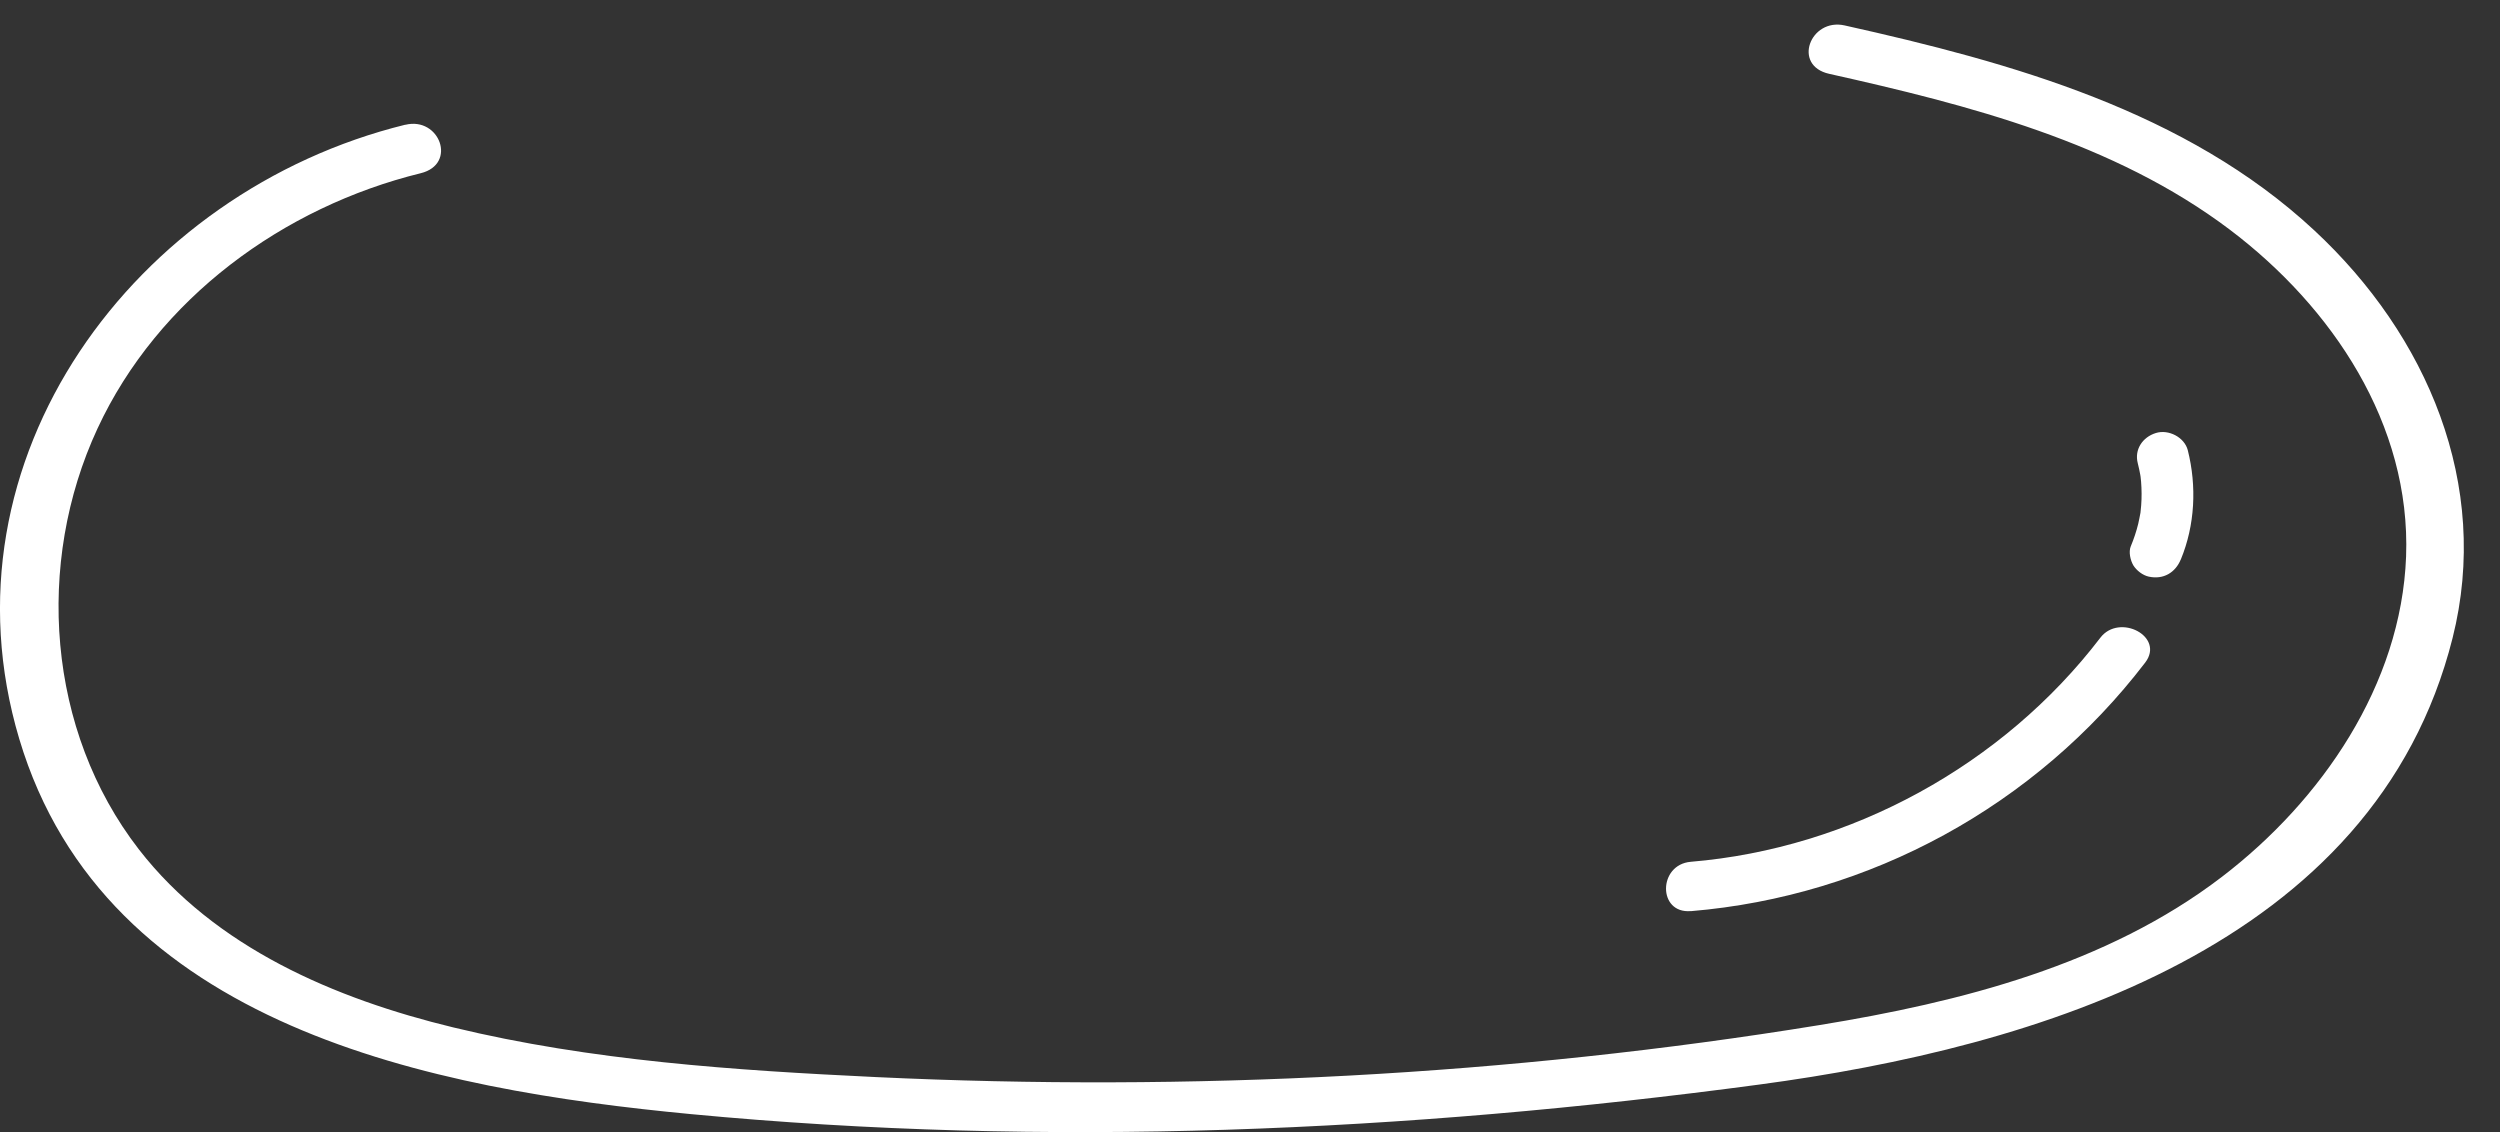 <?xml version="1.0" encoding="UTF-8"?> <svg xmlns="http://www.w3.org/2000/svg" width="53" height="24" viewBox="0 0 53 24" fill="none"><rect x="0" y="0" width="53" height="24" fill="#333333" stroke="none"/> <path d="M35.842 19.317C39.648 19 43.158 17.079 45.478 14.047C45.9 13.494 44.931 12.993 44.528 13.519C42.461 16.222 39.235 17.987 35.844 18.27C35.149 18.329 35.141 19.374 35.844 19.315L35.842 19.317Z" fill="white"></path> <path d="M46.233 11.862C46.535 11.133 46.573 10.306 46.381 9.544C46.31 9.269 45.972 9.096 45.704 9.18C45.423 9.267 45.245 9.529 45.321 9.822C45.342 9.903 45.359 9.985 45.374 10.067C45.378 10.09 45.381 10.114 45.385 10.137C45.374 10.057 45.372 10.046 45.38 10.105C45.383 10.141 45.387 10.177 45.391 10.211C45.404 10.378 45.406 10.546 45.393 10.713C45.391 10.749 45.387 10.785 45.383 10.819C45.381 10.844 45.378 10.867 45.376 10.891C45.387 10.812 45.389 10.8 45.38 10.859C45.364 10.941 45.349 11.024 45.33 11.106C45.29 11.269 45.237 11.427 45.172 11.583C45.123 11.701 45.165 11.881 45.227 11.986C45.296 12.096 45.427 12.198 45.556 12.225C45.864 12.291 46.117 12.141 46.233 11.86V11.862Z" fill="white"></path> <path d="M8.591 2.644C2.863 4.054 -1.364 9.725 0.408 15.664C2.23 21.77 9.163 23.098 14.657 23.62C22.188 24.335 29.806 23.997 37.294 22.993C43.164 22.207 50.349 20.072 51.995 13.525C52.812 10.274 51.453 7.105 49.063 4.884C46.345 2.355 42.642 1.328 39.106 0.539C38.377 0.376 37.991 1.39 38.778 1.565C41.732 2.226 44.813 3.013 47.272 4.869C49.443 6.509 51.113 8.994 51.009 11.8C50.906 14.52 49.215 16.975 47.106 18.588C44.661 20.459 41.555 21.246 38.571 21.732C31.999 22.803 25.215 23.149 18.567 22.834C15.577 22.691 12.527 22.488 9.609 21.781C7.107 21.175 4.558 20.092 2.941 18.003C0.997 15.489 0.741 11.94 2.067 9.085C3.348 6.326 6.007 4.388 8.92 3.672C9.699 3.48 9.319 2.466 8.591 2.646V2.644Z" fill="white"></path> </svg> 